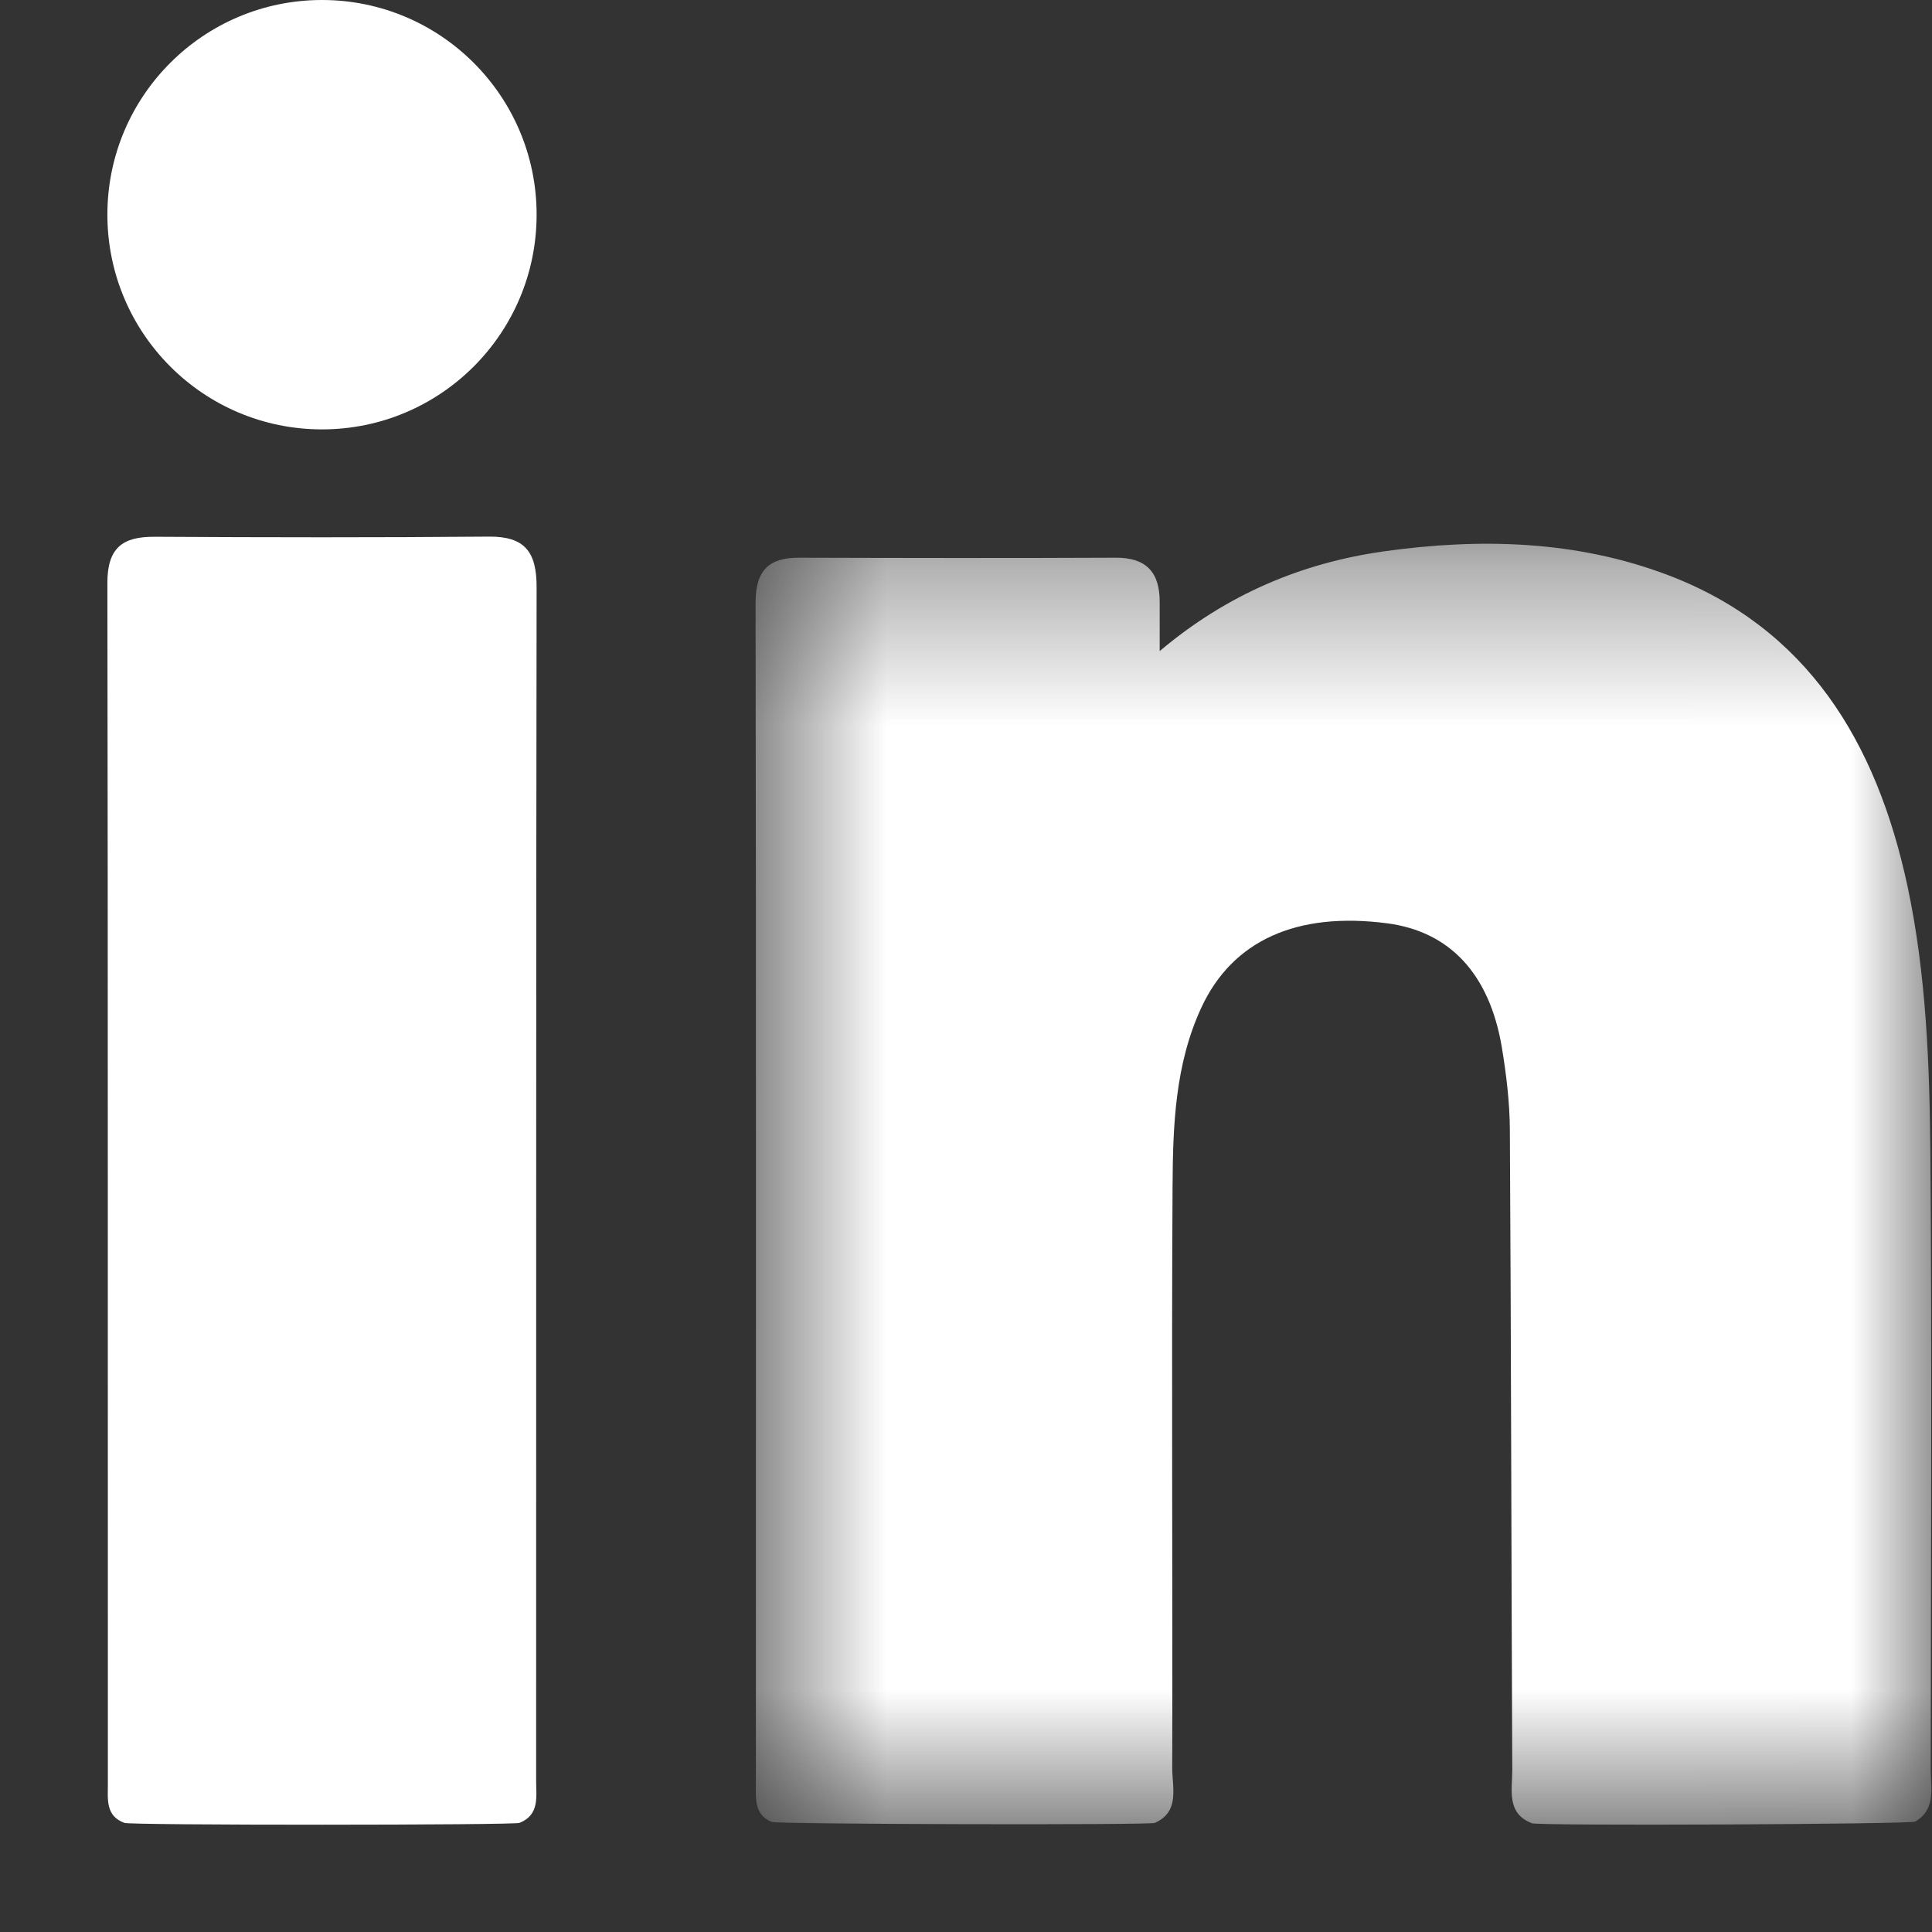 <svg width="12" height="12" viewBox="0 0 12 12" fill="none" xmlns="http://www.w3.org/2000/svg">
<rect x="0" y="0" width="12" height="12" fill="#333333" stroke="none"/>
<g id="Group 8">
<g id="Group 3">
<mask id="mask0_6516_2696" style="mask-type:luminance" maskUnits="userSpaceOnUse" x="4" y="3" width="8" height="9">
<path id="Clip 2" fill-rule="evenodd" clip-rule="evenodd" d="M4.693 3.377H11.996V11.333H4.693V3.377Z" fill="white"/>
</mask>
<g mask="url(#mask0_6516_2696)">
<path id="Fill 1" fill-rule="evenodd" clip-rule="evenodd" d="M11.992 10.994C11.993 9.72 12 8.446 11.99 7.172C11.985 6.614 11.965 6.054 11.848 5.505C11.655 4.604 11.223 3.901 10.363 3.573C9.79 3.355 9.191 3.341 8.592 3.425C8.089 3.497 7.625 3.688 7.203 4.044C7.203 3.915 7.203 3.829 7.203 3.743C7.205 3.55 7.115 3.463 6.93 3.464C6.274 3.467 5.617 3.466 4.96 3.464C4.78 3.464 4.693 3.539 4.693 3.742C4.697 6.187 4.695 8.632 4.695 11.077C4.695 11.17 4.683 11.27 4.792 11.316C4.803 11.331 7.174 11.337 7.174 11.322C7.329 11.252 7.281 11.104 7.281 10.984C7.284 9.779 7.276 8.573 7.283 7.367C7.285 6.99 7.299 6.609 7.462 6.258C7.655 5.842 8.054 5.661 8.617 5.735C9.004 5.786 9.251 6.048 9.328 6.504C9.356 6.673 9.377 6.846 9.378 7.016C9.386 8.343 9.387 9.669 9.393 10.996C9.393 11.118 9.356 11.263 9.514 11.324C9.509 11.342 11.896 11.331 11.896 11.314C12.025 11.239 11.992 11.109 11.992 10.994Z" fill="white"/>
</g>
</g>
<path id="Fill 4" fill-rule="evenodd" clip-rule="evenodd" d="M3.039 3.333C2.346 3.339 1.653 3.338 0.959 3.334C0.763 3.333 0.666 3.401 0.667 3.623C0.671 6.109 0.669 8.595 0.67 11.081C0.67 11.175 0.655 11.279 0.772 11.322C0.776 11.338 3.22 11.337 3.227 11.322C3.355 11.271 3.329 11.155 3.33 11.054C3.331 8.586 3.329 6.118 3.333 3.649C3.334 3.425 3.257 3.332 3.039 3.333Z" fill="white"/>
<path id="Fill 6" fill-rule="evenodd" clip-rule="evenodd" d="M2 0C1.264 0 0.667 0.597 0.667 1.333C0.667 2.07 1.264 2.667 2 2.667C2.736 2.667 3.333 2.07 3.333 1.333C3.333 0.597 2.736 0 2 0Z" fill="white"/>
</g>
</svg>
